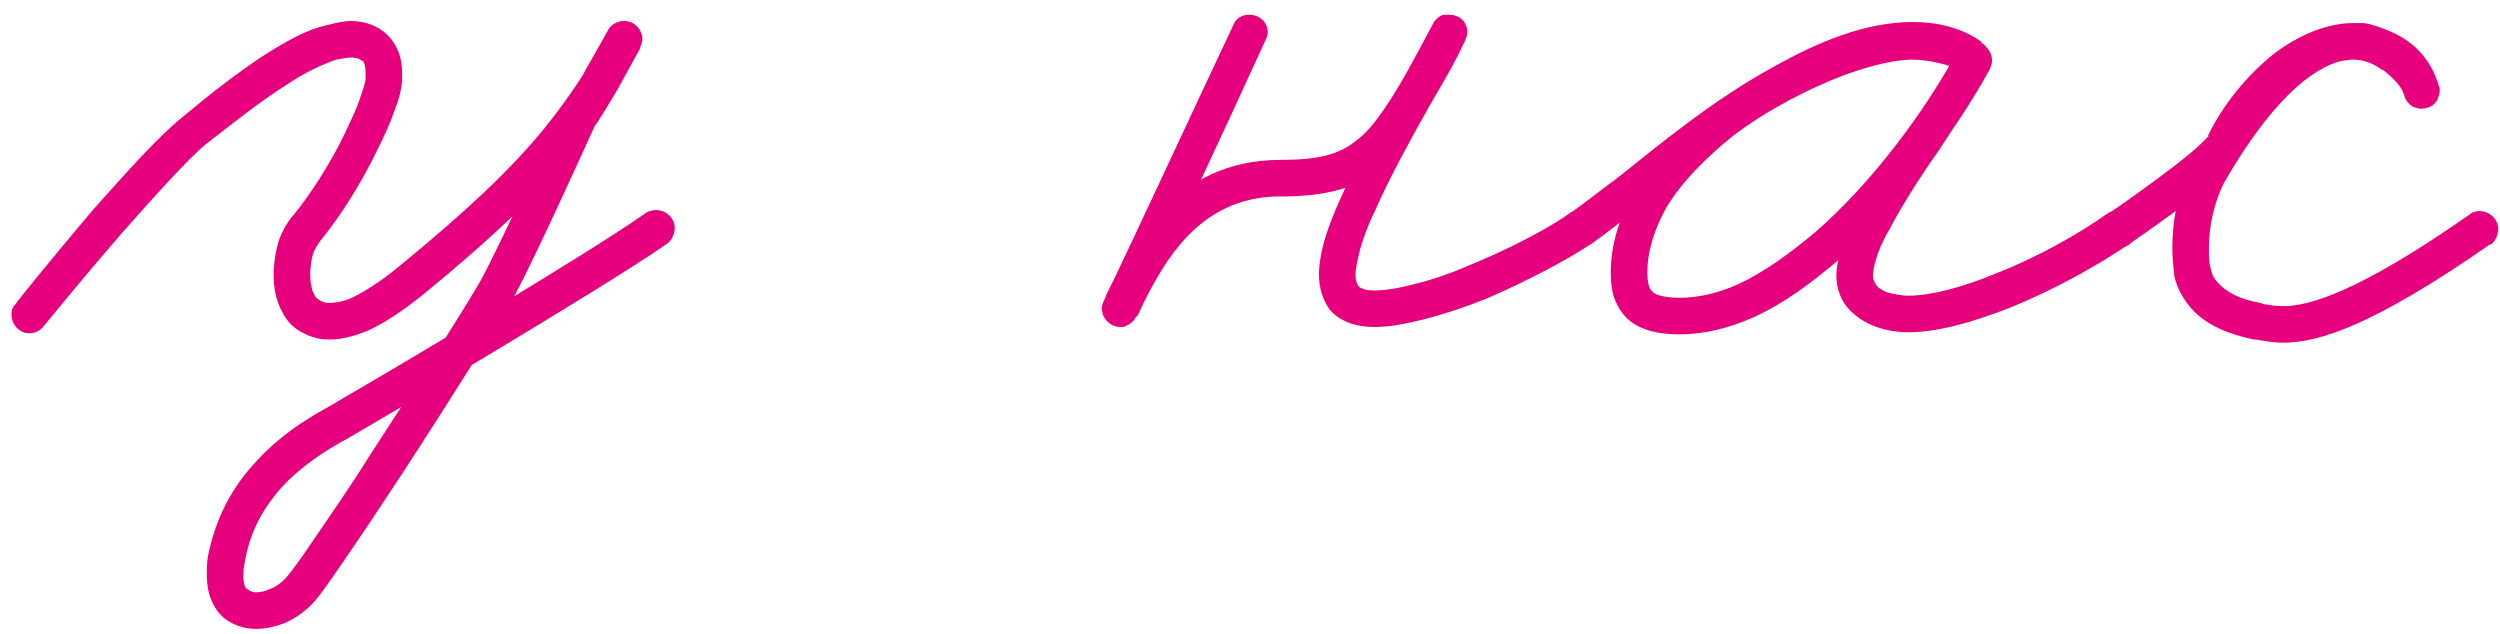 <?xml version="1.0" encoding="UTF-8"?> <svg xmlns="http://www.w3.org/2000/svg" width="146" height="37" viewBox="0 0 146 37" fill="none"><path d="M124.364 14.279C124.181 14.401 123.937 14.462 123.693 14.462C123.144 14.462 122.656 13.974 122.656 13.425C122.656 13.059 122.839 12.693 123.083 12.51C123.144 12.51 123.205 12.449 123.266 12.388C124.059 11.839 125.706 10.68 127.048 9.643C127.658 9.155 128.207 8.728 128.573 8.362C128.817 8.118 129 7.935 129 7.935H128.939C129.793 6.166 131.196 4.397 132.904 3.055C134.246 2.079 135.832 1.347 137.479 1.347C137.662 1.347 137.784 1.347 137.967 1.347H138.028C138.089 1.347 138.516 1.408 139.126 1.652C139.675 1.835 140.285 2.14 140.834 2.567C141.505 3.116 142.115 3.909 142.42 5.007L140.407 5.556C140.407 5.556 140.346 5.434 140.285 5.251C140.163 5.068 140.041 4.885 139.858 4.702L139.919 4.763C139.675 4.519 139.431 4.275 139.187 4.092H139.126C138.638 3.726 138.089 3.482 137.418 3.482C136.93 3.482 136.32 3.604 135.588 4.031C134.124 4.824 132.172 6.715 129.915 10.619C129.305 11.778 129 13.242 129 14.462C129 14.95 129 15.377 129.122 15.743C129.183 16.048 129.305 16.292 129.549 16.536C130.037 17.085 130.891 17.512 132.05 17.695C132.05 17.695 132.111 17.756 132.172 17.756C132.538 17.817 132.904 17.878 133.331 17.878C134.734 17.878 137.54 17.207 144.25 12.51C144.372 12.388 144.616 12.327 144.799 12.327C145.409 12.327 145.897 12.815 145.897 13.364C145.897 13.73 145.714 14.096 145.47 14.279H145.409C138.638 18.976 135.466 20.013 133.331 20.013C132.66 20.013 132.172 19.891 131.745 19.83C131.745 19.83 131.684 19.83 131.623 19.83C130.22 19.525 128.878 19.037 127.963 18C127.536 17.512 127.17 16.902 126.987 16.17C126.926 15.621 126.865 15.072 126.865 14.462C126.865 12.876 127.17 11.168 128.024 9.582C130.403 5.495 132.538 3.238 134.551 2.14C135.527 1.591 136.503 1.347 137.418 1.347C138.638 1.347 139.614 1.774 140.407 2.323H140.346C140.834 2.628 141.2 2.994 141.444 3.238C141.444 3.238 141.444 3.299 141.505 3.299C142.176 4.092 142.42 4.946 142.42 5.007C142.481 5.068 142.481 5.19 142.481 5.312C142.481 5.434 142.42 5.617 142.359 5.8C142.176 6.166 141.81 6.349 141.383 6.349C141.261 6.349 141.078 6.288 140.895 6.227C140.651 6.044 140.468 5.861 140.407 5.556C140.224 5.007 139.858 4.58 139.492 4.275C139.126 3.97 138.76 3.787 138.394 3.665C137.967 3.482 137.723 3.482 137.723 3.482H137.784C137.662 3.482 137.601 3.482 137.479 3.482C136.503 3.482 135.283 3.97 134.185 4.763C132.782 5.861 131.562 7.386 130.952 8.85C130.83 9.033 130.708 9.216 130.586 9.338C130.403 9.521 130.22 9.765 130.037 9.948C129.61 10.375 129 10.863 128.39 11.351C126.926 12.449 125.279 13.608 124.486 14.157C124.425 14.218 124.364 14.218 124.364 14.279Z" fill="#E6007E"></path><path d="M92.971 14.218C92.788 14.34 92.544 14.401 92.3 14.401C91.751 14.401 91.263 13.974 91.263 13.364C91.263 12.998 91.446 12.693 91.69 12.51V12.449C92.422 11.961 93.398 11.168 94.557 10.314C96.997 8.362 100.108 5.8 103.463 3.97C106.147 2.445 108.953 1.286 111.698 1.286C113.223 1.286 114.626 1.652 115.724 2.445L114.443 4.153C114.443 4.153 114.199 3.97 113.65 3.787C113.162 3.665 112.491 3.482 111.637 3.482C110.783 3.482 109.319 3.787 107.672 4.397C105.598 5.19 103.219 6.41 101.206 7.935C99.62 9.216 98.217 10.619 97.302 12.144C96.631 13.364 96.204 14.645 96.204 15.926C96.204 16.353 96.265 16.597 96.326 16.78C96.387 16.963 96.509 17.024 96.631 17.146C96.875 17.268 97.363 17.39 98.095 17.39C99.132 17.39 100.291 17.146 101.511 16.597C102.975 15.926 104.5 14.828 106.025 13.547C109.38 10.619 112.43 6.471 114.321 2.994L116.212 4.031C115.358 5.556 114.26 7.203 113.223 8.789C112.064 10.436 111.027 12.083 110.295 13.486C109.929 14.096 109.685 14.706 109.563 15.133C109.441 15.56 109.38 15.865 109.38 16.109C109.38 16.353 109.502 16.536 109.624 16.719C109.746 16.841 109.929 16.963 110.234 17.085C110.539 17.146 110.966 17.268 111.454 17.268C112.735 17.268 114.626 16.78 116.517 15.987C118.896 15.072 121.397 13.669 123.105 12.449C123.288 12.327 123.532 12.266 123.715 12.266C124.325 12.266 124.813 12.754 124.813 13.303C124.813 13.669 124.63 14.035 124.386 14.218C122.434 15.56 119.872 16.963 117.31 18C115.236 18.793 113.223 19.403 111.454 19.403C110.722 19.403 110.051 19.281 109.441 19.037C108.953 18.854 108.465 18.549 108.038 18.122C107.55 17.634 107.245 16.902 107.245 16.109C107.245 15.56 107.367 15.072 107.55 14.523C107.733 13.852 108.038 13.181 108.404 12.51C109.197 10.985 110.295 9.277 111.454 7.569C112.491 6.044 113.528 4.458 114.321 2.994C114.504 2.689 114.87 2.445 115.236 2.445C115.846 2.445 116.334 2.933 116.334 3.543C116.334 3.726 116.273 3.848 116.212 4.031C114.199 7.691 111.027 11.961 107.428 15.133C105.781 16.536 104.134 17.756 102.365 18.549C100.962 19.159 99.559 19.525 98.095 19.525C97.18 19.525 96.265 19.403 95.533 18.976C94.984 18.671 94.557 18.122 94.313 17.512C94.13 17.024 94.069 16.536 94.069 15.926C94.069 14.218 94.618 12.571 95.472 11.107C96.57 9.216 98.156 7.63 99.925 6.288C102.121 4.58 104.683 3.238 106.879 2.384C108.709 1.713 110.356 1.347 111.637 1.347C114.199 1.347 115.602 2.384 115.724 2.506C115.968 2.628 116.09 2.872 116.151 3.177C116.151 3.238 116.151 3.299 116.151 3.36C116.151 3.848 115.785 4.336 115.236 4.397C115.175 4.397 115.114 4.397 115.053 4.397C114.87 4.397 114.626 4.336 114.443 4.214C113.772 3.726 112.857 3.421 111.698 3.421C109.563 3.421 107.001 4.397 104.5 5.8C101.389 7.569 98.278 10.009 95.899 11.961C94.74 12.876 93.764 13.669 92.971 14.218Z" fill="#E6007E"></path><path d="M72.025 1.469C72.147 1.103 72.513 0.859 72.94 0.859C73.55 0.859 74.038 1.286 74.038 1.896C74.038 2.079 73.977 2.201 73.916 2.323C71.354 7.935 68.853 13.242 66.413 18.488L64.461 17.573C64.522 17.451 64.583 17.39 64.583 17.268C65.864 14.645 68.426 9.338 74.77 9.338C76.966 9.338 78.186 9.033 79.162 8.24C79.772 7.813 80.321 7.142 80.931 6.227C81.724 5.068 82.578 3.482 83.676 1.408C83.798 1.164 83.981 0.981 84.286 0.859C84.408 0.859 84.53 0.859 84.652 0.859C85.079 0.859 85.506 1.103 85.628 1.53C85.689 1.652 85.689 1.774 85.689 1.896C85.689 2.079 85.628 2.201 85.567 2.323C85.14 3.36 84.347 4.702 83.493 6.166C82.395 8.118 81.175 10.314 80.321 12.266C79.894 13.12 79.589 13.974 79.406 14.645C79.284 15.194 79.162 15.682 79.162 16.048C79.162 16.414 79.284 16.658 79.345 16.719C79.406 16.78 79.589 16.963 80.26 16.963C80.87 16.963 81.663 16.841 82.578 16.597C83.615 16.353 84.835 15.926 85.933 15.438C88.495 14.401 90.874 13.059 91.667 12.449C91.85 12.388 92.094 12.266 92.277 12.266C92.887 12.266 93.375 12.754 93.375 13.364C93.375 13.73 93.192 14.035 92.948 14.218C91.911 14.95 89.471 16.292 86.787 17.451C85.567 17.939 84.286 18.366 83.066 18.671C82.09 18.915 81.114 19.098 80.26 19.098C79.223 19.098 78.247 18.793 77.637 18.061C77.21 17.451 77.027 16.719 77.027 16.048C77.027 15.438 77.149 14.767 77.332 14.096C77.576 13.242 77.942 12.327 78.369 11.412C79.284 9.338 80.565 7.081 81.663 5.129C82.517 3.665 83.249 2.323 83.676 1.469L85.567 2.384C84.469 4.458 83.554 6.105 82.7 7.386C82.029 8.423 81.297 9.277 80.504 9.948C78.979 11.107 77.149 11.473 74.77 11.473C69.89 11.473 67.877 15.499 66.535 18.183C66.474 18.305 66.413 18.427 66.352 18.488C66.23 18.732 66.047 18.915 65.742 19.037C65.681 19.098 65.559 19.098 65.437 19.098C64.949 19.098 64.583 18.793 64.4 18.366C64.4 18.244 64.339 18.122 64.339 18.061C64.339 17.878 64.4 17.695 64.461 17.573C66.962 12.327 69.402 7.02 72.025 1.469Z" fill="#E6007E"></path><path d="M2.561 19.037C2.378 19.281 2.073 19.464 1.707 19.464C1.158 19.464 0.67 18.976 0.67 18.366C0.67 18.122 0.731 17.939 0.914 17.756C0.914 17.695 3.049 15.072 5.367 12.327C7.319 10.131 9.332 7.874 10.735 6.776C12.26 5.495 13.907 4.214 15.493 3.177C16.774 2.384 17.933 1.713 19.092 1.469C19.58 1.347 20.068 1.225 20.495 1.225C21.41 1.225 22.325 1.591 22.874 2.323C23.301 2.872 23.484 3.543 23.484 4.275C23.484 4.458 23.484 4.641 23.484 4.763C23.423 5.312 23.301 5.8 23.057 6.41C22.813 7.142 22.447 7.935 22.02 8.789C21.105 10.68 19.885 12.632 18.726 14.035C18.604 14.218 18.421 14.462 18.299 14.767C18.177 15.133 18.116 15.621 18.116 16.048C18.116 16.414 18.177 16.719 18.238 16.963C18.36 17.207 18.421 17.39 18.543 17.451C18.726 17.573 18.909 17.695 19.214 17.695C19.519 17.695 20.007 17.634 20.556 17.39C21.288 17.024 22.203 16.475 23.301 15.56C27.327 12.266 29.889 9.826 31.78 7.508C33.305 5.617 34.464 3.848 35.501 1.835L37.392 2.811C37.392 2.811 36.721 4.031 36.05 5.251C35.745 5.739 35.44 6.288 35.196 6.654C35.074 6.837 35.013 6.959 34.891 7.142C34.83 7.203 34.769 7.325 34.647 7.447L34.83 7.142C34.83 7.142 31.17 15.255 30.011 17.329C29.34 18.488 26.29 23.368 23.423 27.76C22.142 29.712 20.922 31.542 19.946 32.945C19.153 34.104 18.604 34.897 18.177 35.324C17.689 35.812 17.14 36.178 16.53 36.422C16.042 36.605 15.493 36.727 14.944 36.727C14.334 36.727 13.663 36.544 13.114 36.117C12.443 35.568 12.077 34.653 12.077 33.616C12.077 33.25 12.077 32.884 12.138 32.518C12.565 30.322 13.541 28.431 15.005 26.906C16.164 25.625 17.628 24.588 19.336 23.673L19.946 23.307C22.813 21.66 34.525 14.706 37.697 12.449C37.88 12.327 38.124 12.266 38.307 12.266C38.917 12.266 39.405 12.754 39.405 13.303C39.405 13.669 39.222 14.035 38.978 14.218C35.135 16.902 20.922 25.259 20.373 25.564C18.787 26.418 17.506 27.333 16.53 28.37C15.371 29.651 14.578 31.054 14.273 32.945C14.212 33.189 14.212 33.433 14.212 33.616C14.212 34.165 14.334 34.348 14.456 34.409C14.517 34.47 14.7 34.592 14.944 34.592C15.188 34.592 15.493 34.531 15.737 34.409C16.103 34.287 16.408 34.043 16.652 33.799C16.835 33.616 17.445 32.823 18.177 31.725C19.092 30.383 20.373 28.553 21.593 26.601C24.46 22.209 27.571 17.329 28.12 16.292C29.157 14.401 32.939 6.227 32.939 6.227C32.939 6.105 33.061 6.044 33.122 5.922L33.061 5.983H33.122C33.244 5.8 33.732 5.007 34.159 4.153C34.83 2.994 35.501 1.774 35.501 1.774C35.623 1.53 35.867 1.347 36.111 1.286C36.233 1.225 36.355 1.225 36.477 1.225C36.904 1.225 37.331 1.53 37.453 1.957C37.514 2.079 37.514 2.201 37.514 2.262C37.514 2.445 37.453 2.628 37.392 2.75C36.294 4.946 35.074 6.898 33.427 8.85C31.414 11.351 28.73 13.913 24.704 17.207C23.484 18.183 22.386 18.915 21.41 19.342C20.617 19.647 19.946 19.83 19.214 19.83C18.726 19.83 18.177 19.708 17.75 19.464C17.201 19.22 16.774 18.793 16.53 18.305C16.103 17.573 15.981 16.78 15.981 16.048C15.981 15.377 16.103 14.645 16.286 14.035C16.469 13.547 16.713 13.059 17.079 12.632C18.055 11.473 19.275 9.582 20.129 7.813C20.495 7.02 20.861 6.288 21.044 5.678C21.227 5.19 21.349 4.763 21.349 4.58C21.349 4.458 21.349 4.397 21.349 4.275C21.349 3.909 21.288 3.726 21.227 3.604C21.105 3.543 20.983 3.36 20.495 3.36C20.251 3.36 20.007 3.421 19.641 3.482C18.909 3.726 17.811 4.214 16.652 5.007C15.188 5.922 13.602 7.203 12.016 8.423C10.918 9.338 8.905 11.595 7.014 13.73C4.696 16.414 2.561 19.037 2.561 19.037Z" fill="#E6007E"></path></svg> 